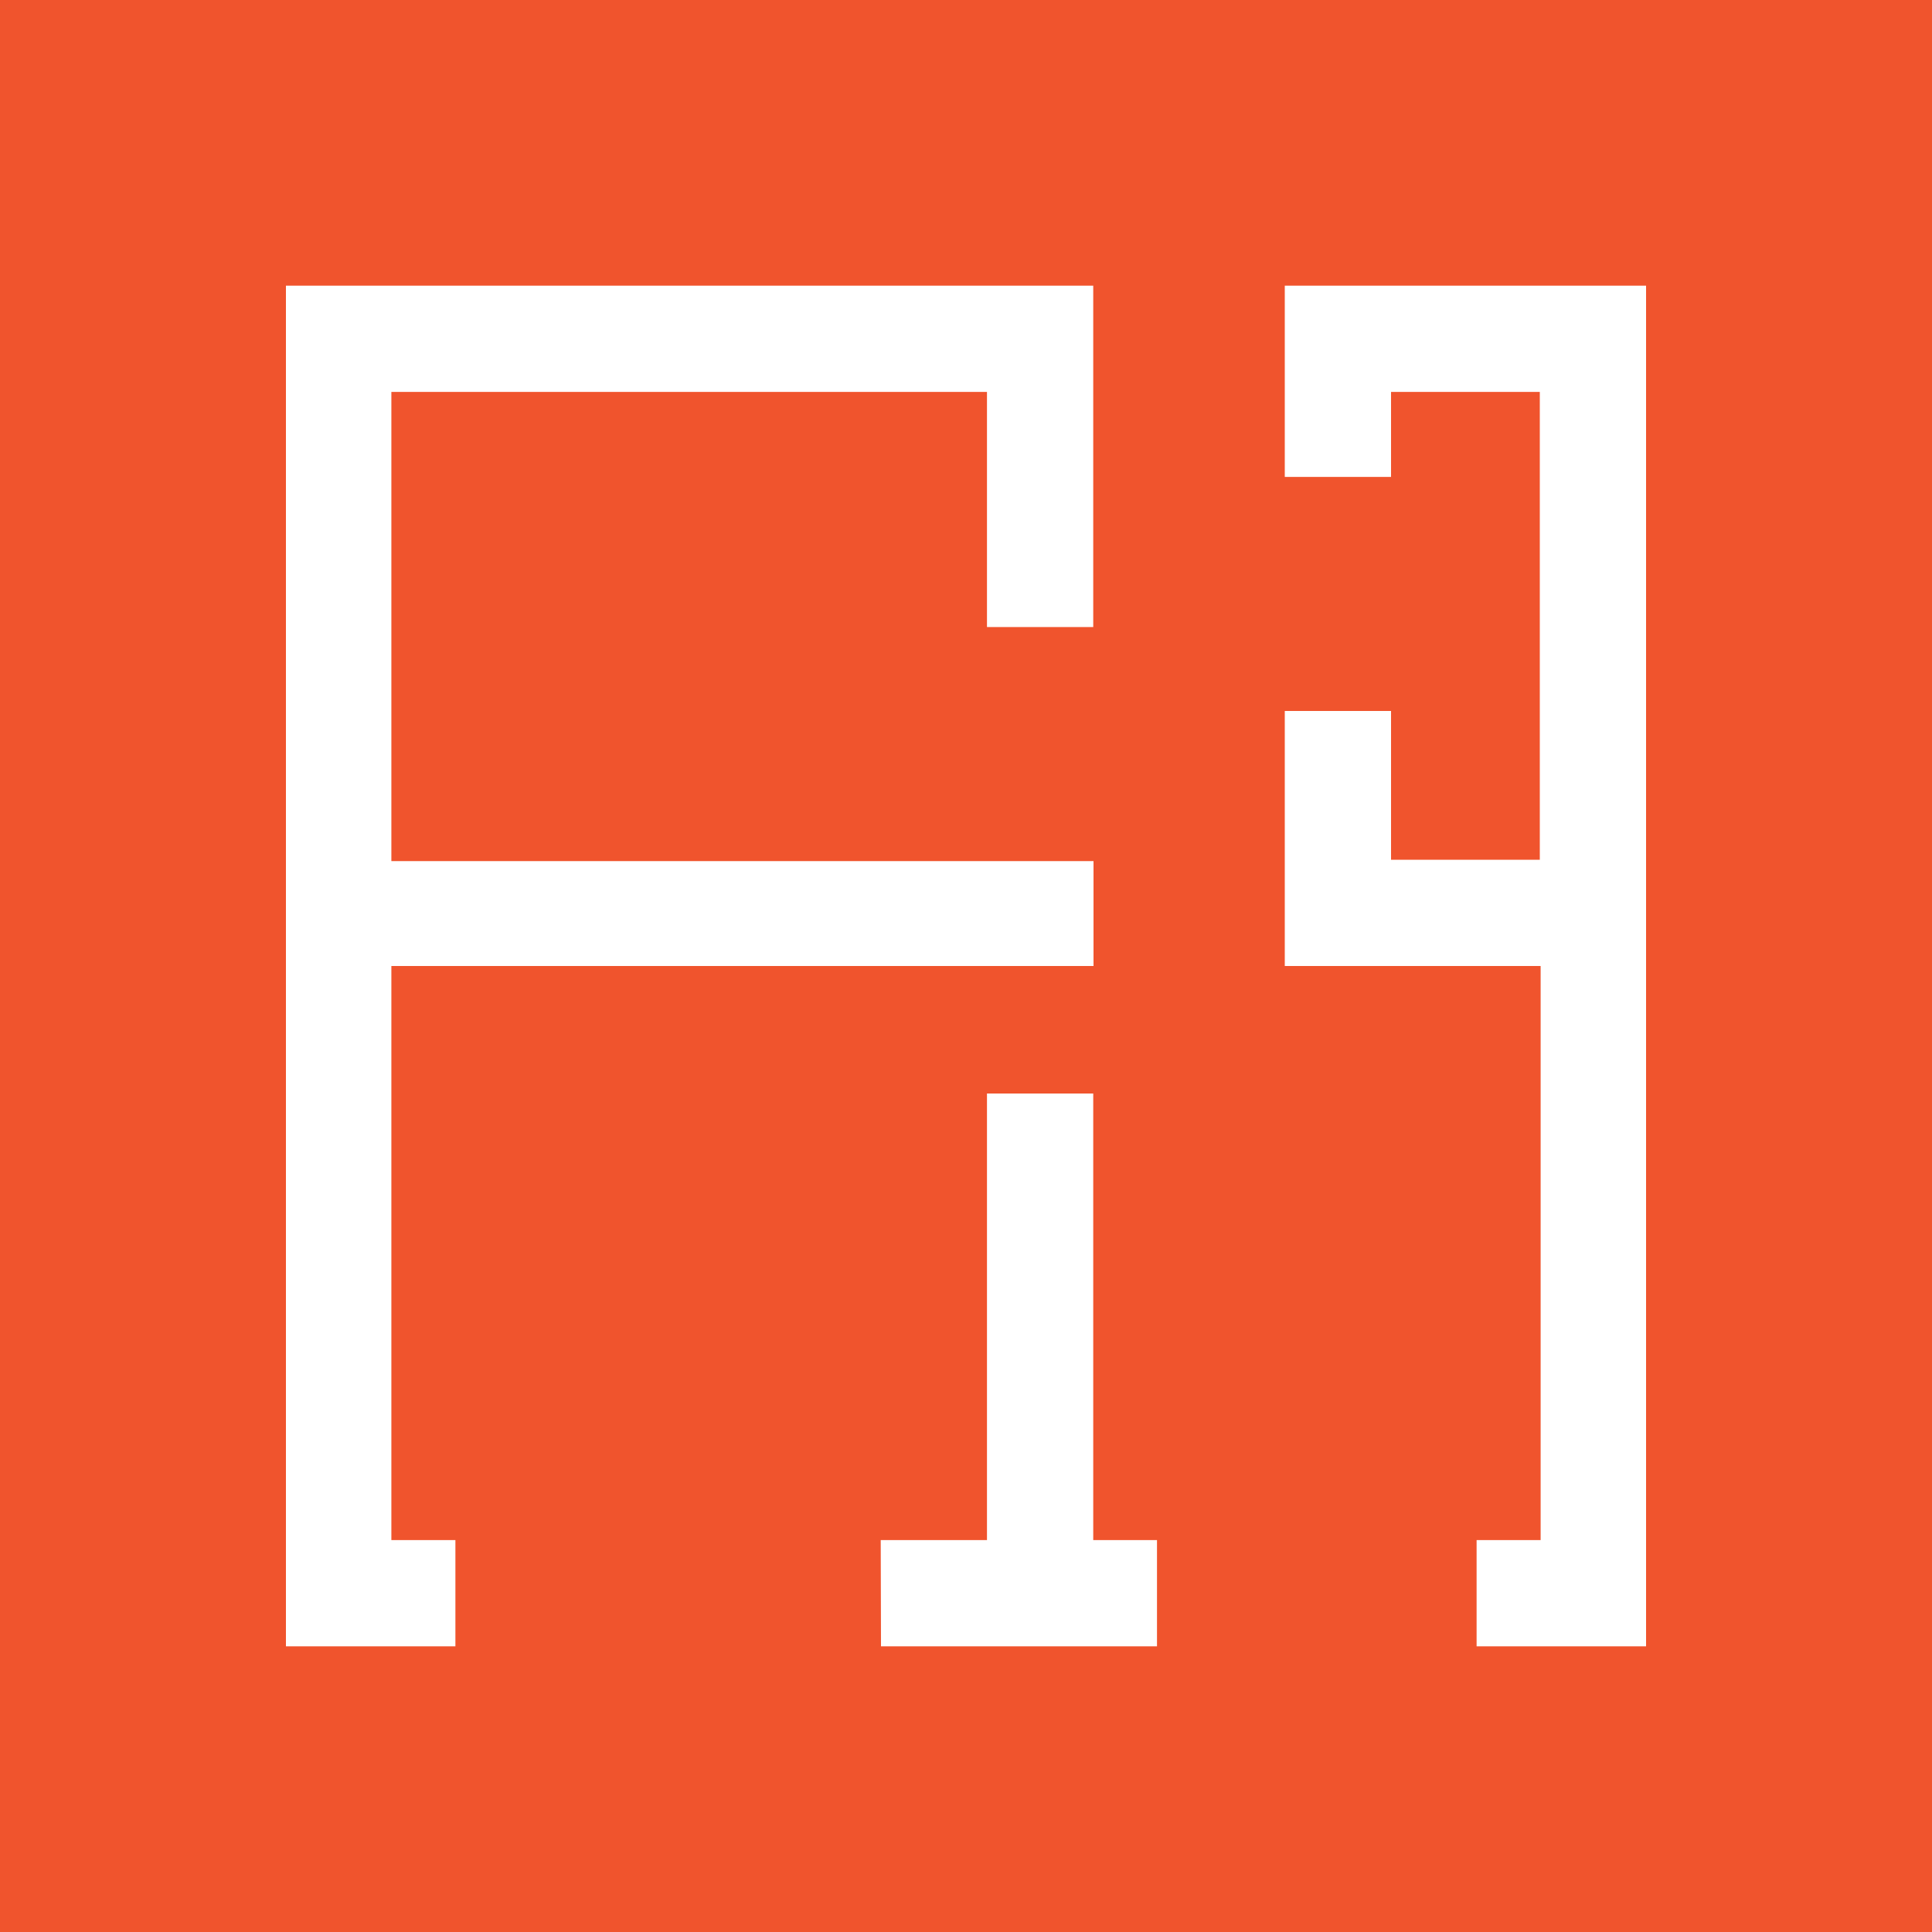 <svg xmlns="http://www.w3.org/2000/svg" viewBox="0 0 70 70"><defs><style>.cls-1{fill:#f0542d;}.cls-2{fill:#fff;fill-rule:evenodd;}</style></defs><title>Artboard 3 copy</title><g id="Layer_2" data-name="Layer 2"><rect class="cls-1" x="-1" y="-1" width="72" height="72"/><path class="cls-2" d="M31.91,55.8h3.85V39.62h3.85V55.8h2.31v3.85h-10Zm-15.41,0v3.85H10.36V10.35H39.61V22.72H35.76V14.2H14.18v17H39.62V35H14.18V55.8Zm37,0h2.32V35H46.55V25.76H50.4v5.39h5.39V14.2H50.4v3.08H46.55V10.35H59.64v49.3H53.5Z"/></g></svg>